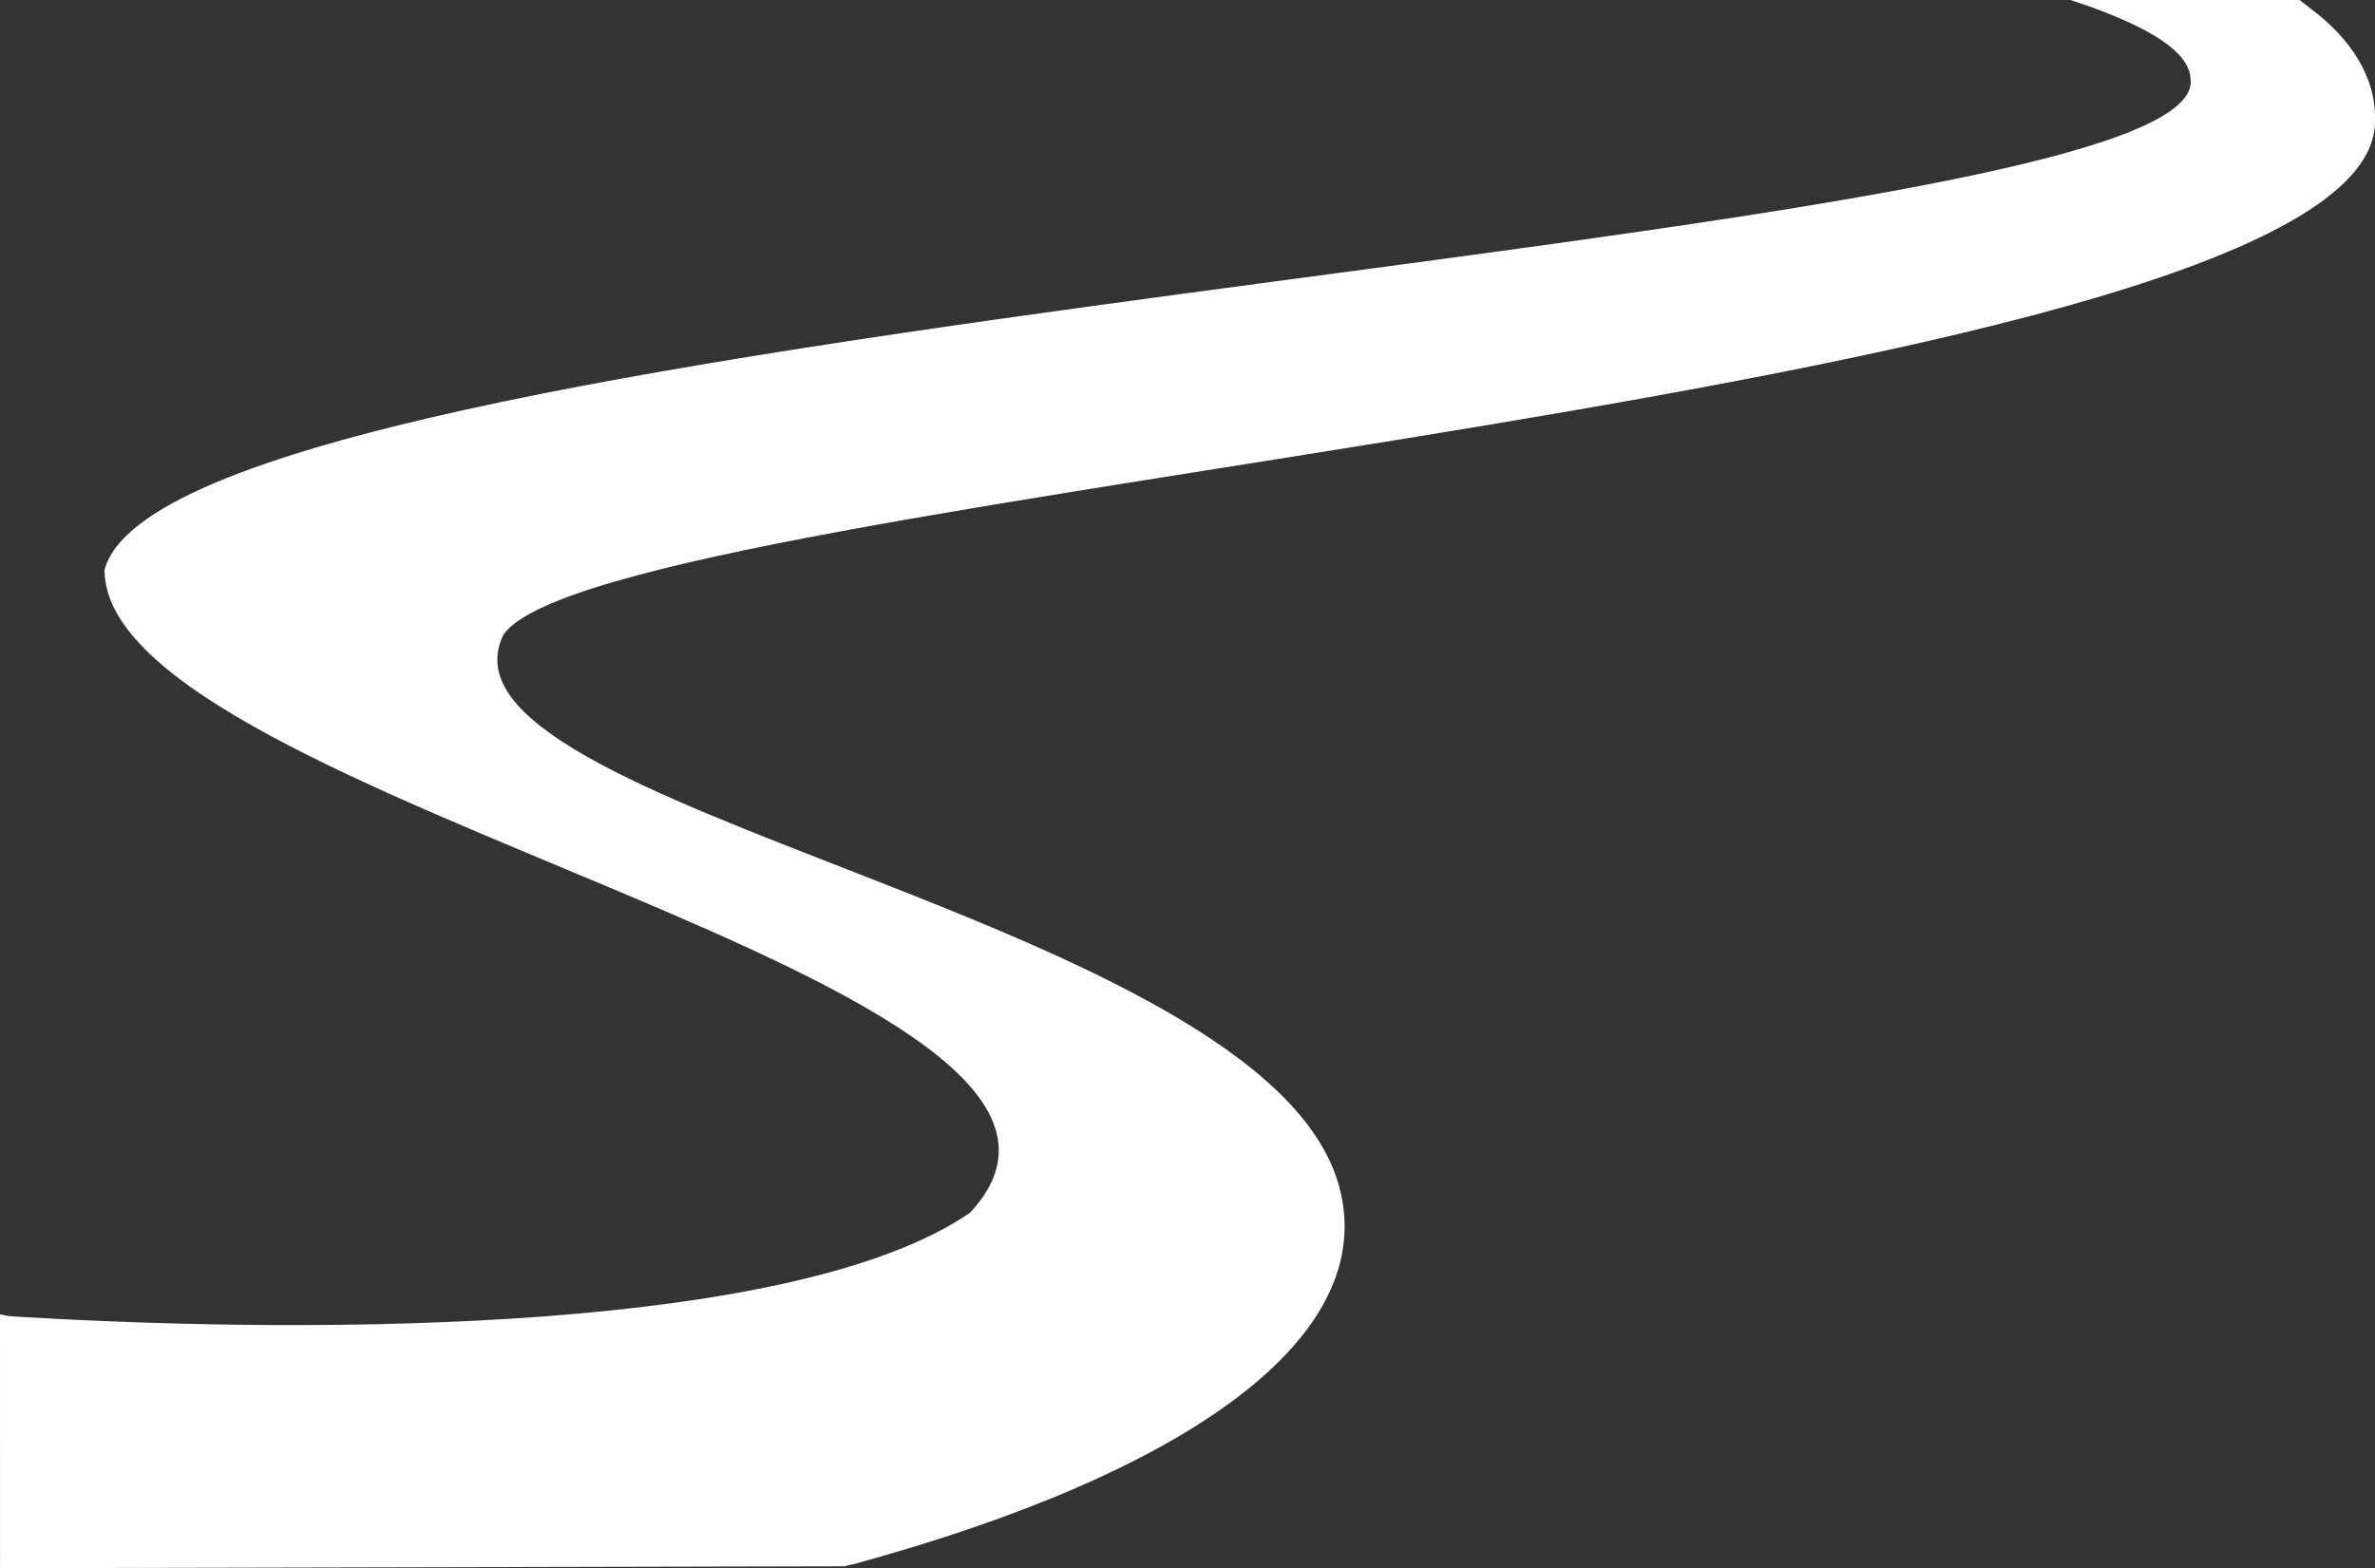 <svg xmlns="http://www.w3.org/2000/svg" width="156.245" height="103.203" viewBox="0 0 156.245 103.203">
  <rect x="0" y="0" width="156.245" height="103.203" fill="#333333" stroke="none"/>
  <path id="Pfad_1498" data-name="Pfad 1498" d="M294.516,226.328c.274.017.334.1.9.133,20.786,1.263,51.581.981,62.919-6.831,14.259-15.287-56.942-27.007-56.942-42.3,4.45-16.712,139.135-20.979,137.228-32.357-.117-1.755-2.666-3.279-6.637-4.718-.209-.077-1.272-.43-1.272-.43H445.8s.341.28.73.573c2.506,1.864,4.339,4.437,4.229,7.419,0,18.134-116.178,24.155-123.11,33.755-5.752,11.552,50.039,18.514,54.956,36.293,2.735,9.893-9.85,18.855-31.829,24.867.042-.011-.732.169-.732.169l-55.525.125" transform="translate(-294.516 -139.829)" fill="#fff"/>
</svg>
